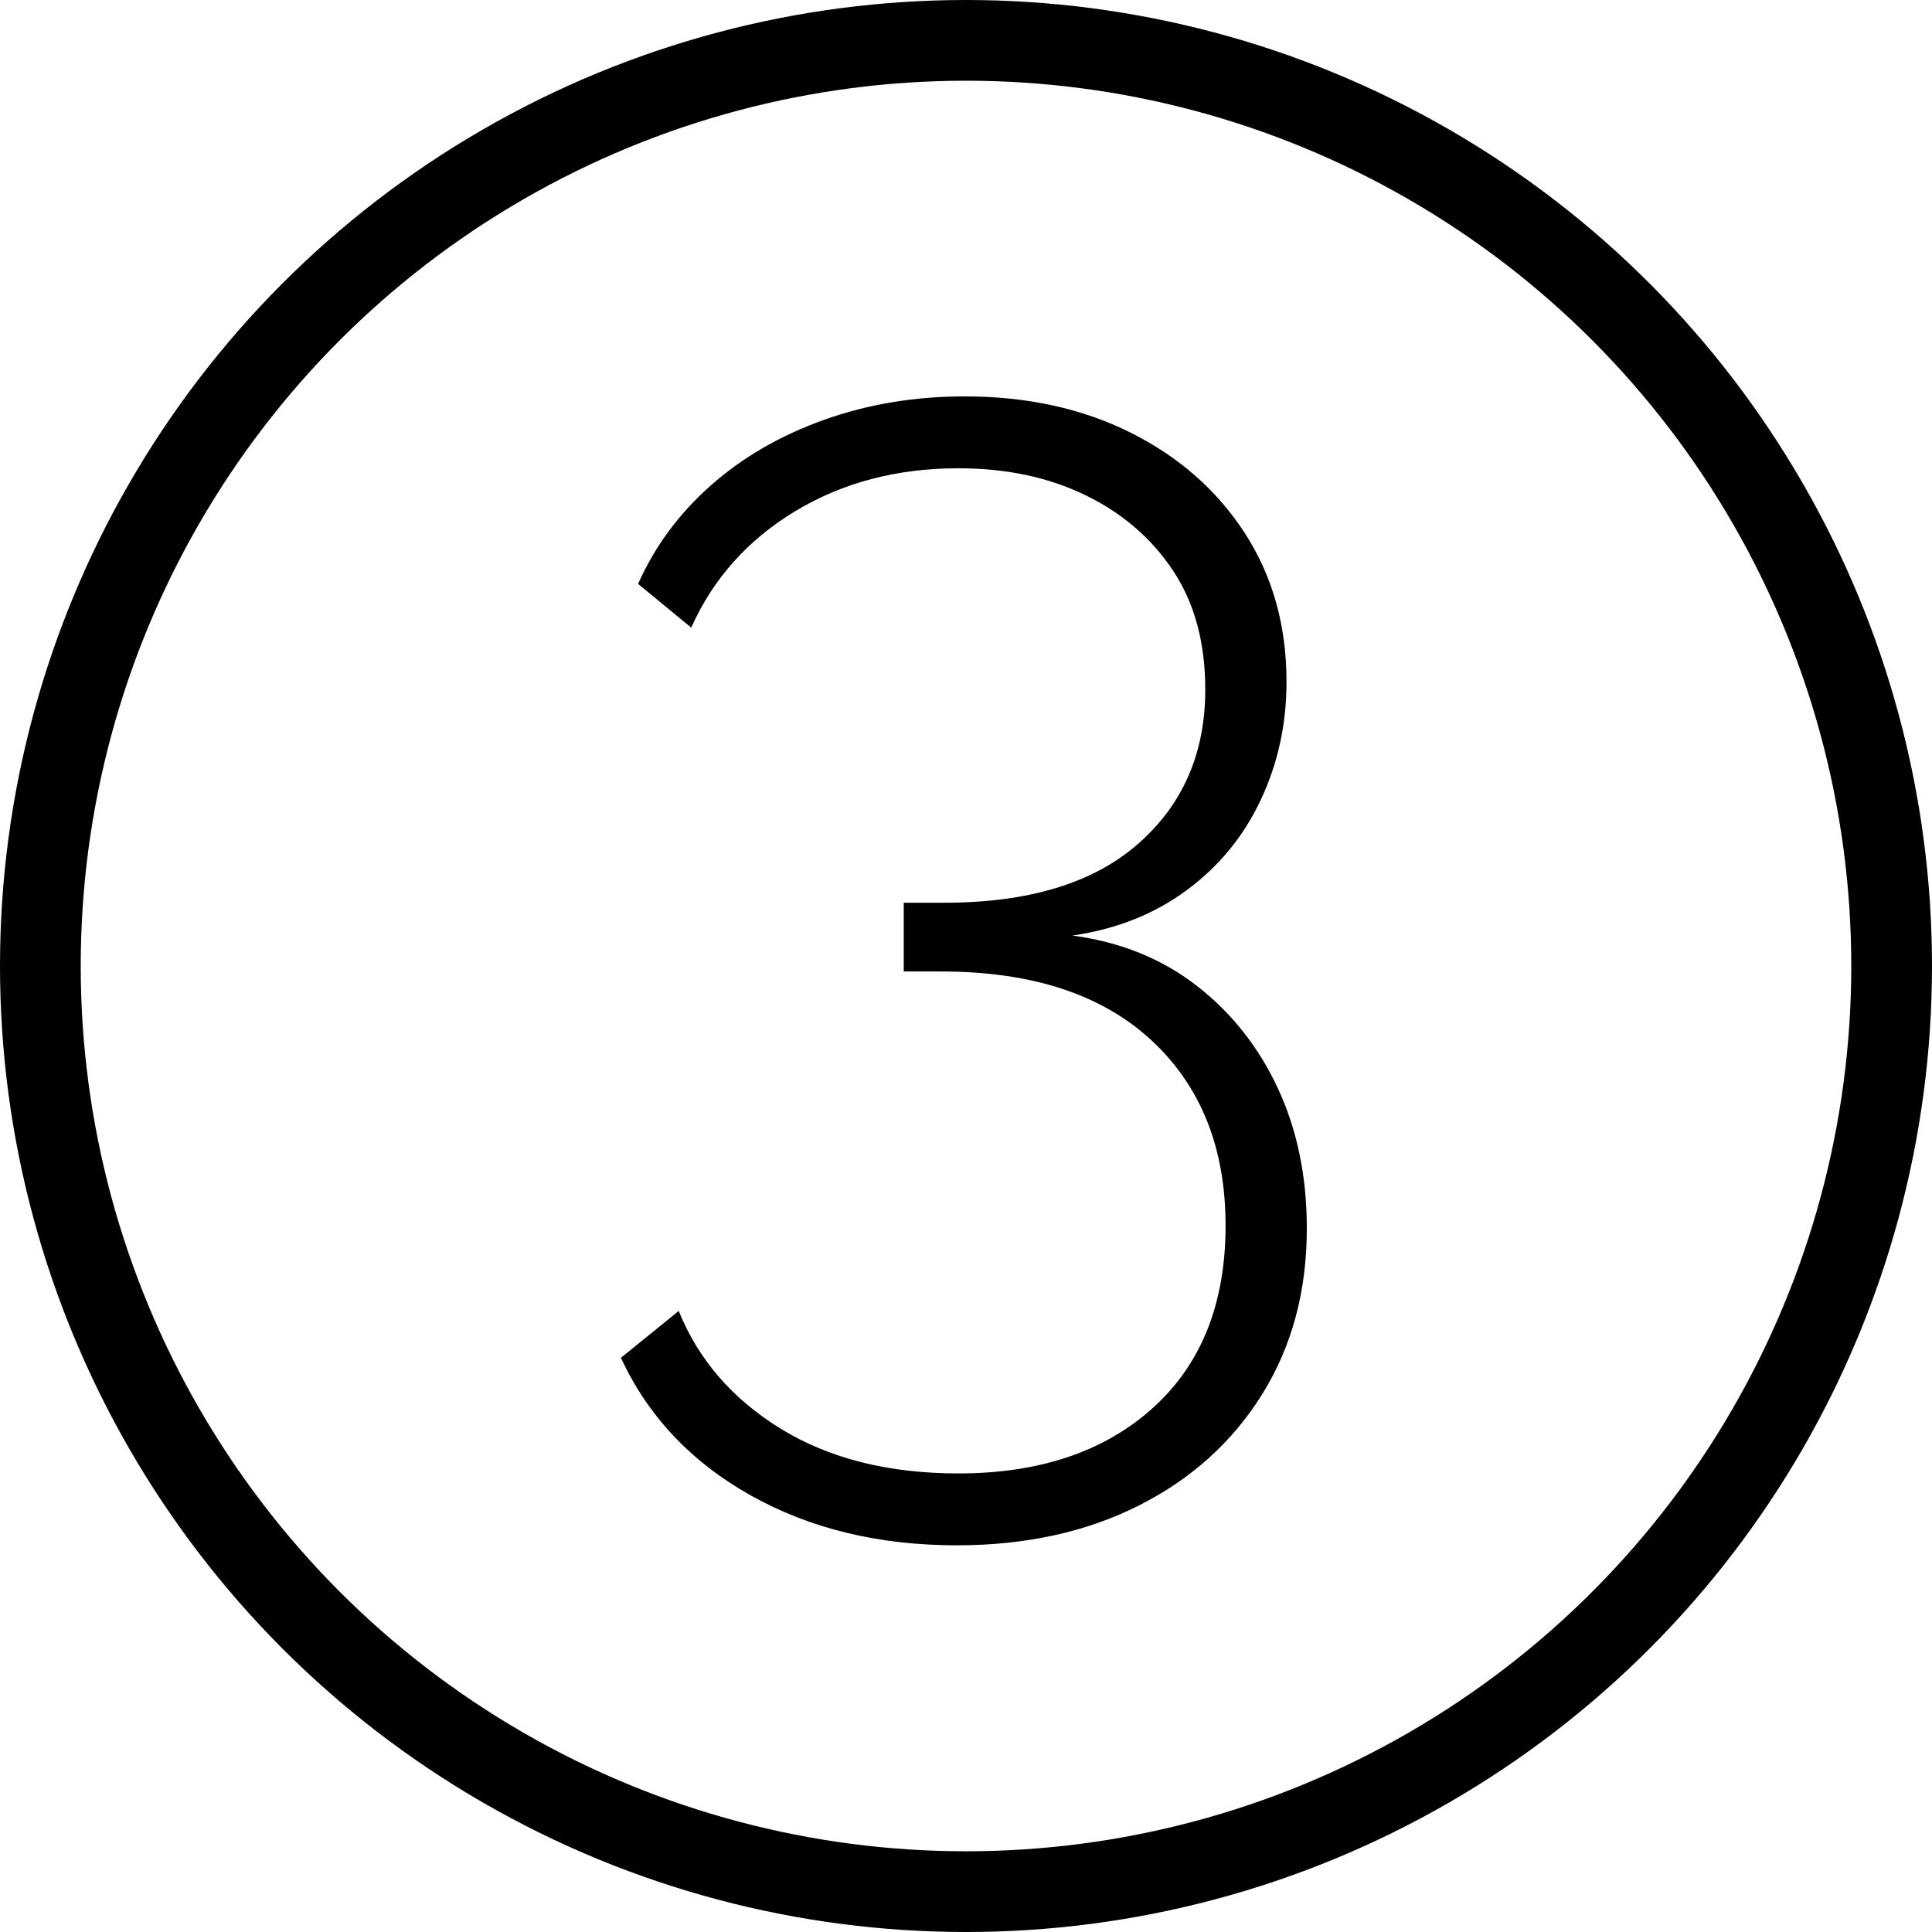<?xml version="1.0" encoding="UTF-8"?>
<svg id="zahlen" xmlns="http://www.w3.org/2000/svg" viewBox="0 0 1602.54 1602.54">
  <defs>
    <style>
      .cls-1 {
        fill: none;
        stroke: #000;
        stroke-linecap: round;
        stroke-linejoin: round;
        stroke-width: 66.96px;
      }
    </style>
  </defs>
  <circle id="kreis_schwarz" data-name="kreis schwarz" class="cls-1" cx="801.27" cy="801.27" r="767.79"/>
  <g id="_3_schwarz" data-name="3 schwarz">
    <path d="M889.58,776.02c39.73,5.28,74.08,19.16,103.02,41.59,28.94,22.45,51.41,50.84,67.39,85.19s23.98,73.08,23.98,116.2c0,51.95-12.31,97.72-36.94,137.34-24.62,39.61-58.77,70.42-102.39,92.44-43.62,22-93.95,33.02-150.97,33.02-64.81,0-121.83-13.83-171.08-41.47-49.25-27.67-85.11-65.69-107.56-114.06l47.95-38.88c16.41,40.61,44.7,73.22,84.88,97.86,40.17,24.61,89.2,36.92,147.11,36.92,67.38,0,121.16-18.12,161.34-54.36,40.17-36.27,60.27-86.62,60.27-151.16s-20.53-115.8-61.56-153.81c-41.05-38-99.16-57.02-174.31-57.02h-31.09v-57.03h33.69c69.98,0,123.55-16.28,160.7-48.84s55.73-75.23,55.73-128.05c0-38.72-8.86-71.5-26.58-98.34s-41.91-47.73-72.58-62.7c-30.67-14.95-65.87-22.44-105.61-22.44-50.98,0-96.12,11.89-135.44,35.64-39.31,23.77-68.05,55.95-86.19,96.55l-44.06-36.28c13.81-31.09,33.91-58.31,60.27-81.64,26.34-23.33,57.67-41.47,93.95-54.44s75.17-19.45,116.64-19.45c51.84,0,97.84,10.09,138.03,30.25,40.17,20.17,71.7,48.02,94.61,83.53,22.89,35.52,34.34,76.52,34.34,122.98,0,35.08-7.14,67.75-21.39,98s-34.78,55.25-61.56,74.97c-26.78,19.73-58.31,32.23-94.59,37.48Z"/>
  </g>
</svg>